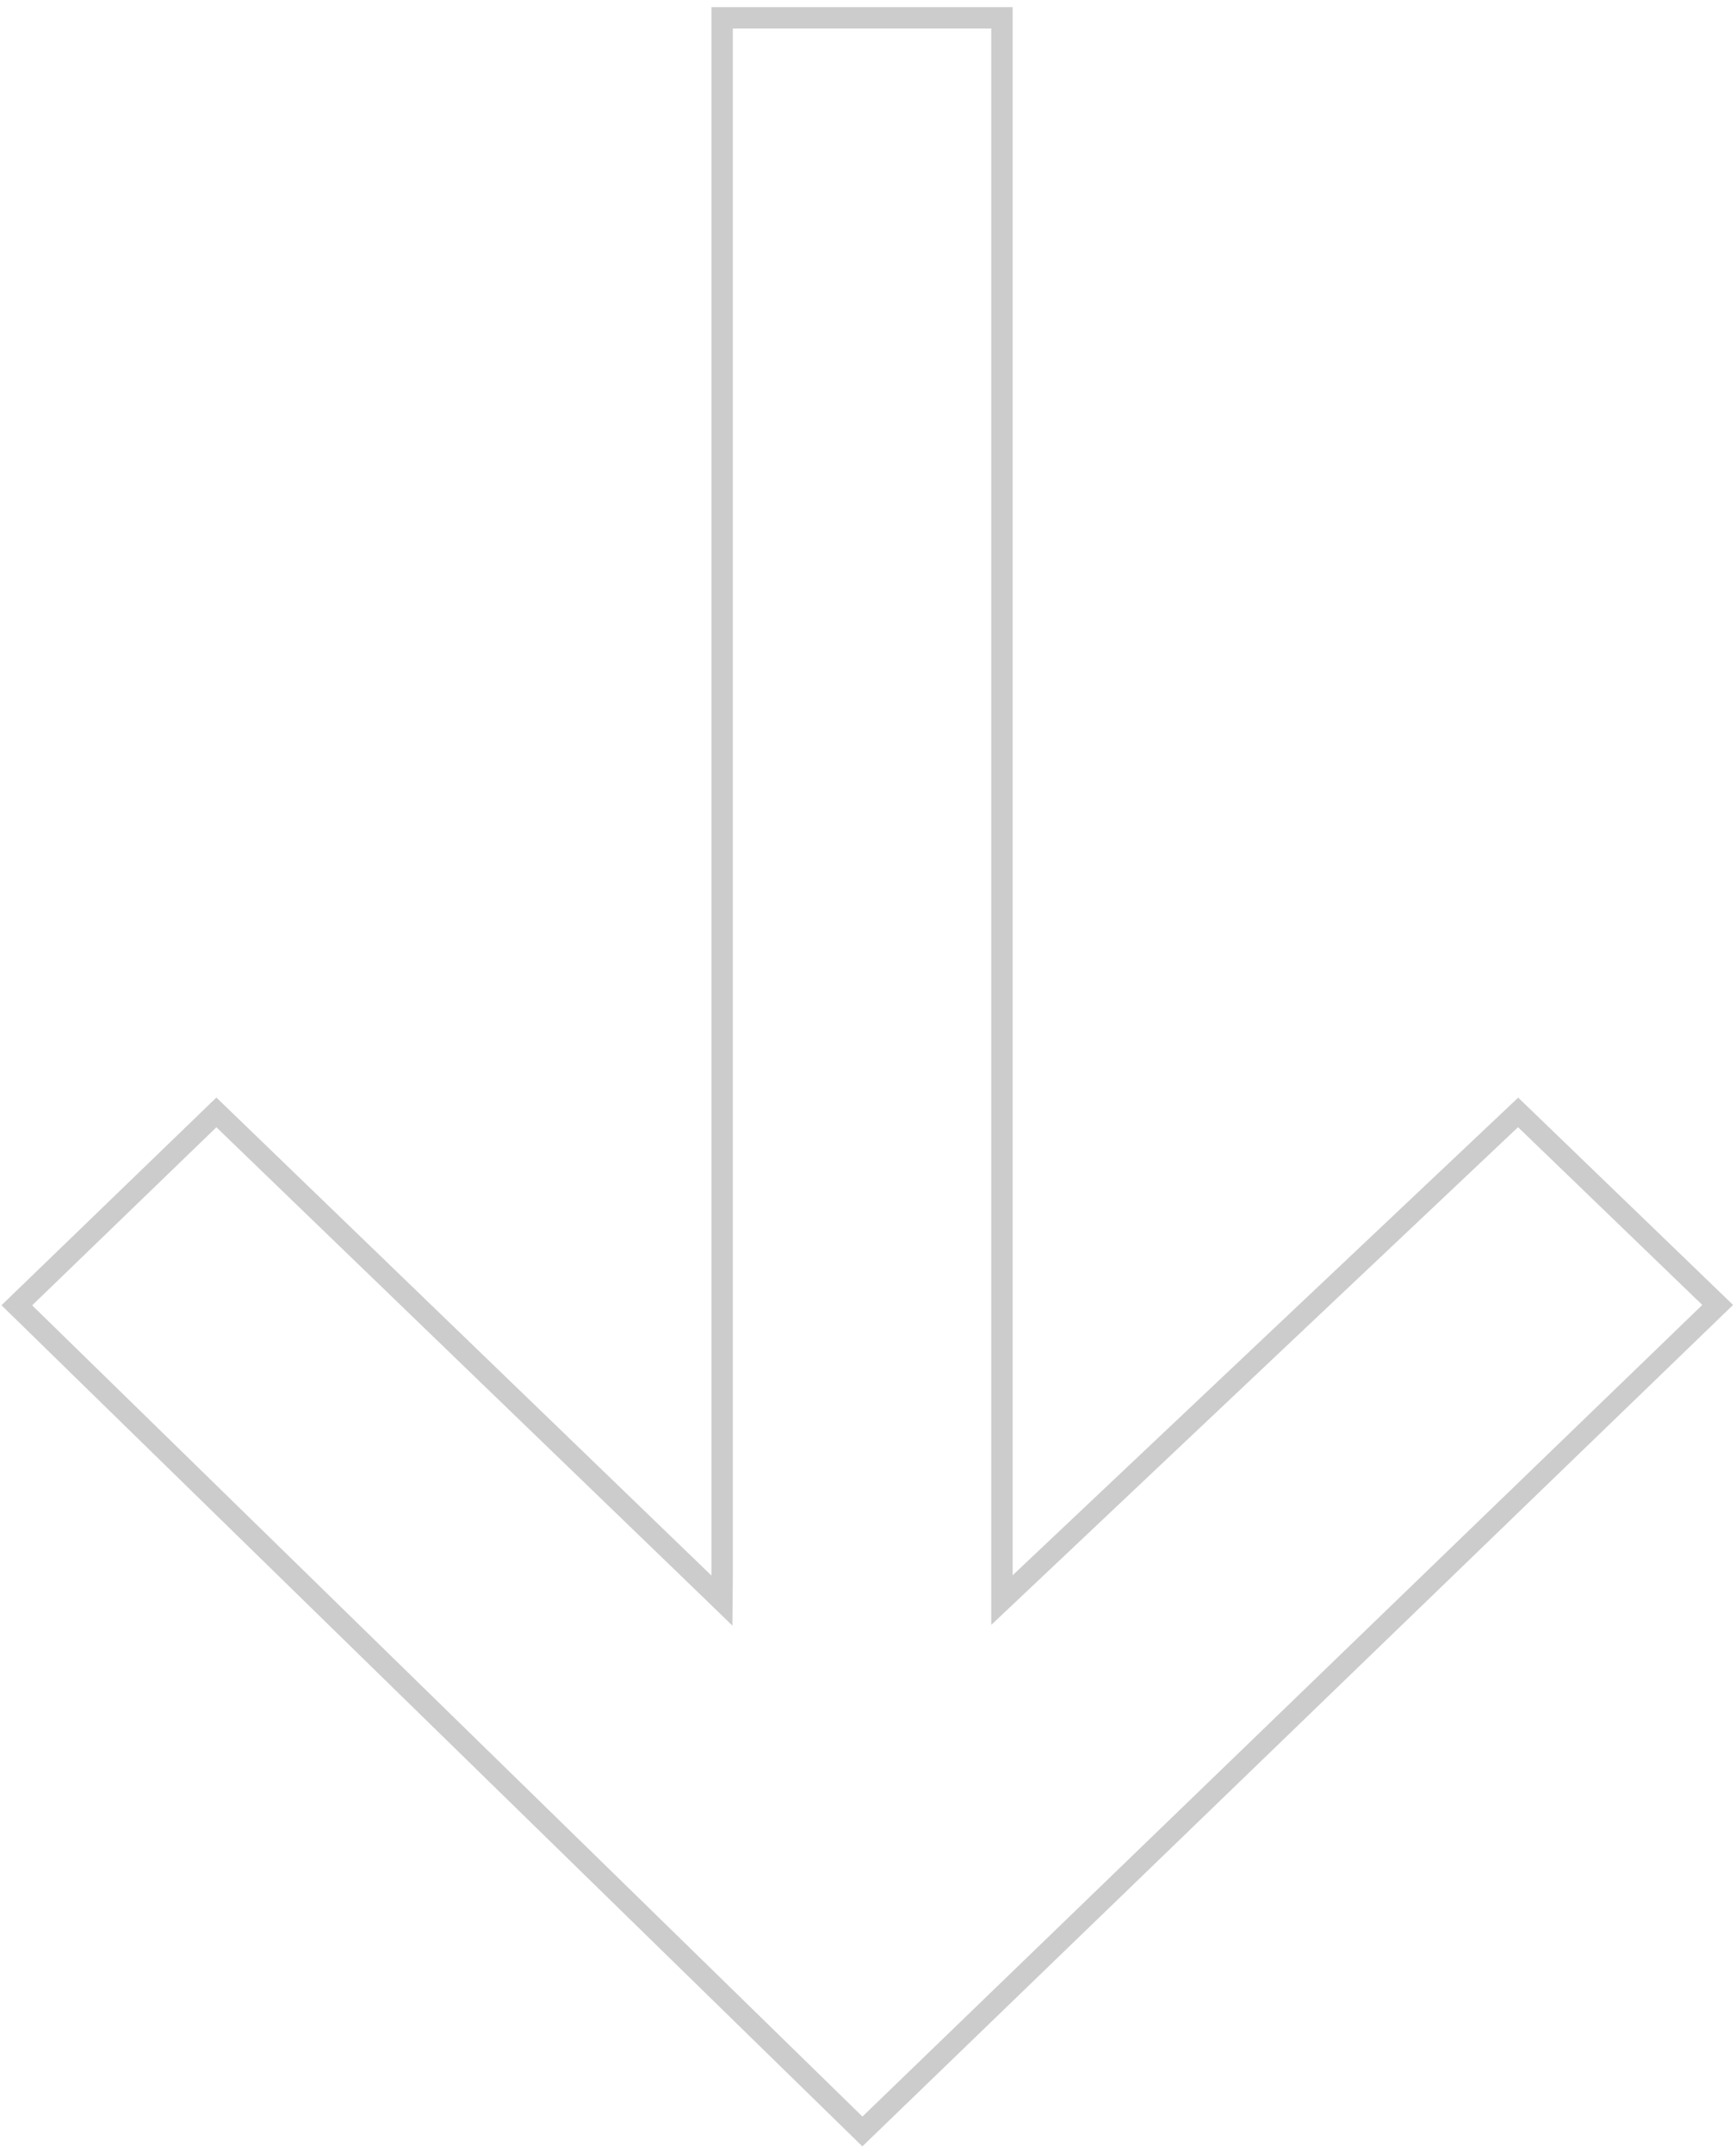 <svg xmlns="http://www.w3.org/2000/svg" viewBox="0 0 243.57 301.89"><defs><style>.icon-fill{fill:none;stroke:#000;stroke-width:3px;opacity:.2}</style></defs><path class="icon-fill" d="M101.32 220.91V2.5h39.26v221.89l2.53-2.39L213 156l28 27-120 115.91L2.36 183.05l28-27.05 68.39 66 2.54 2.46z"/></svg>